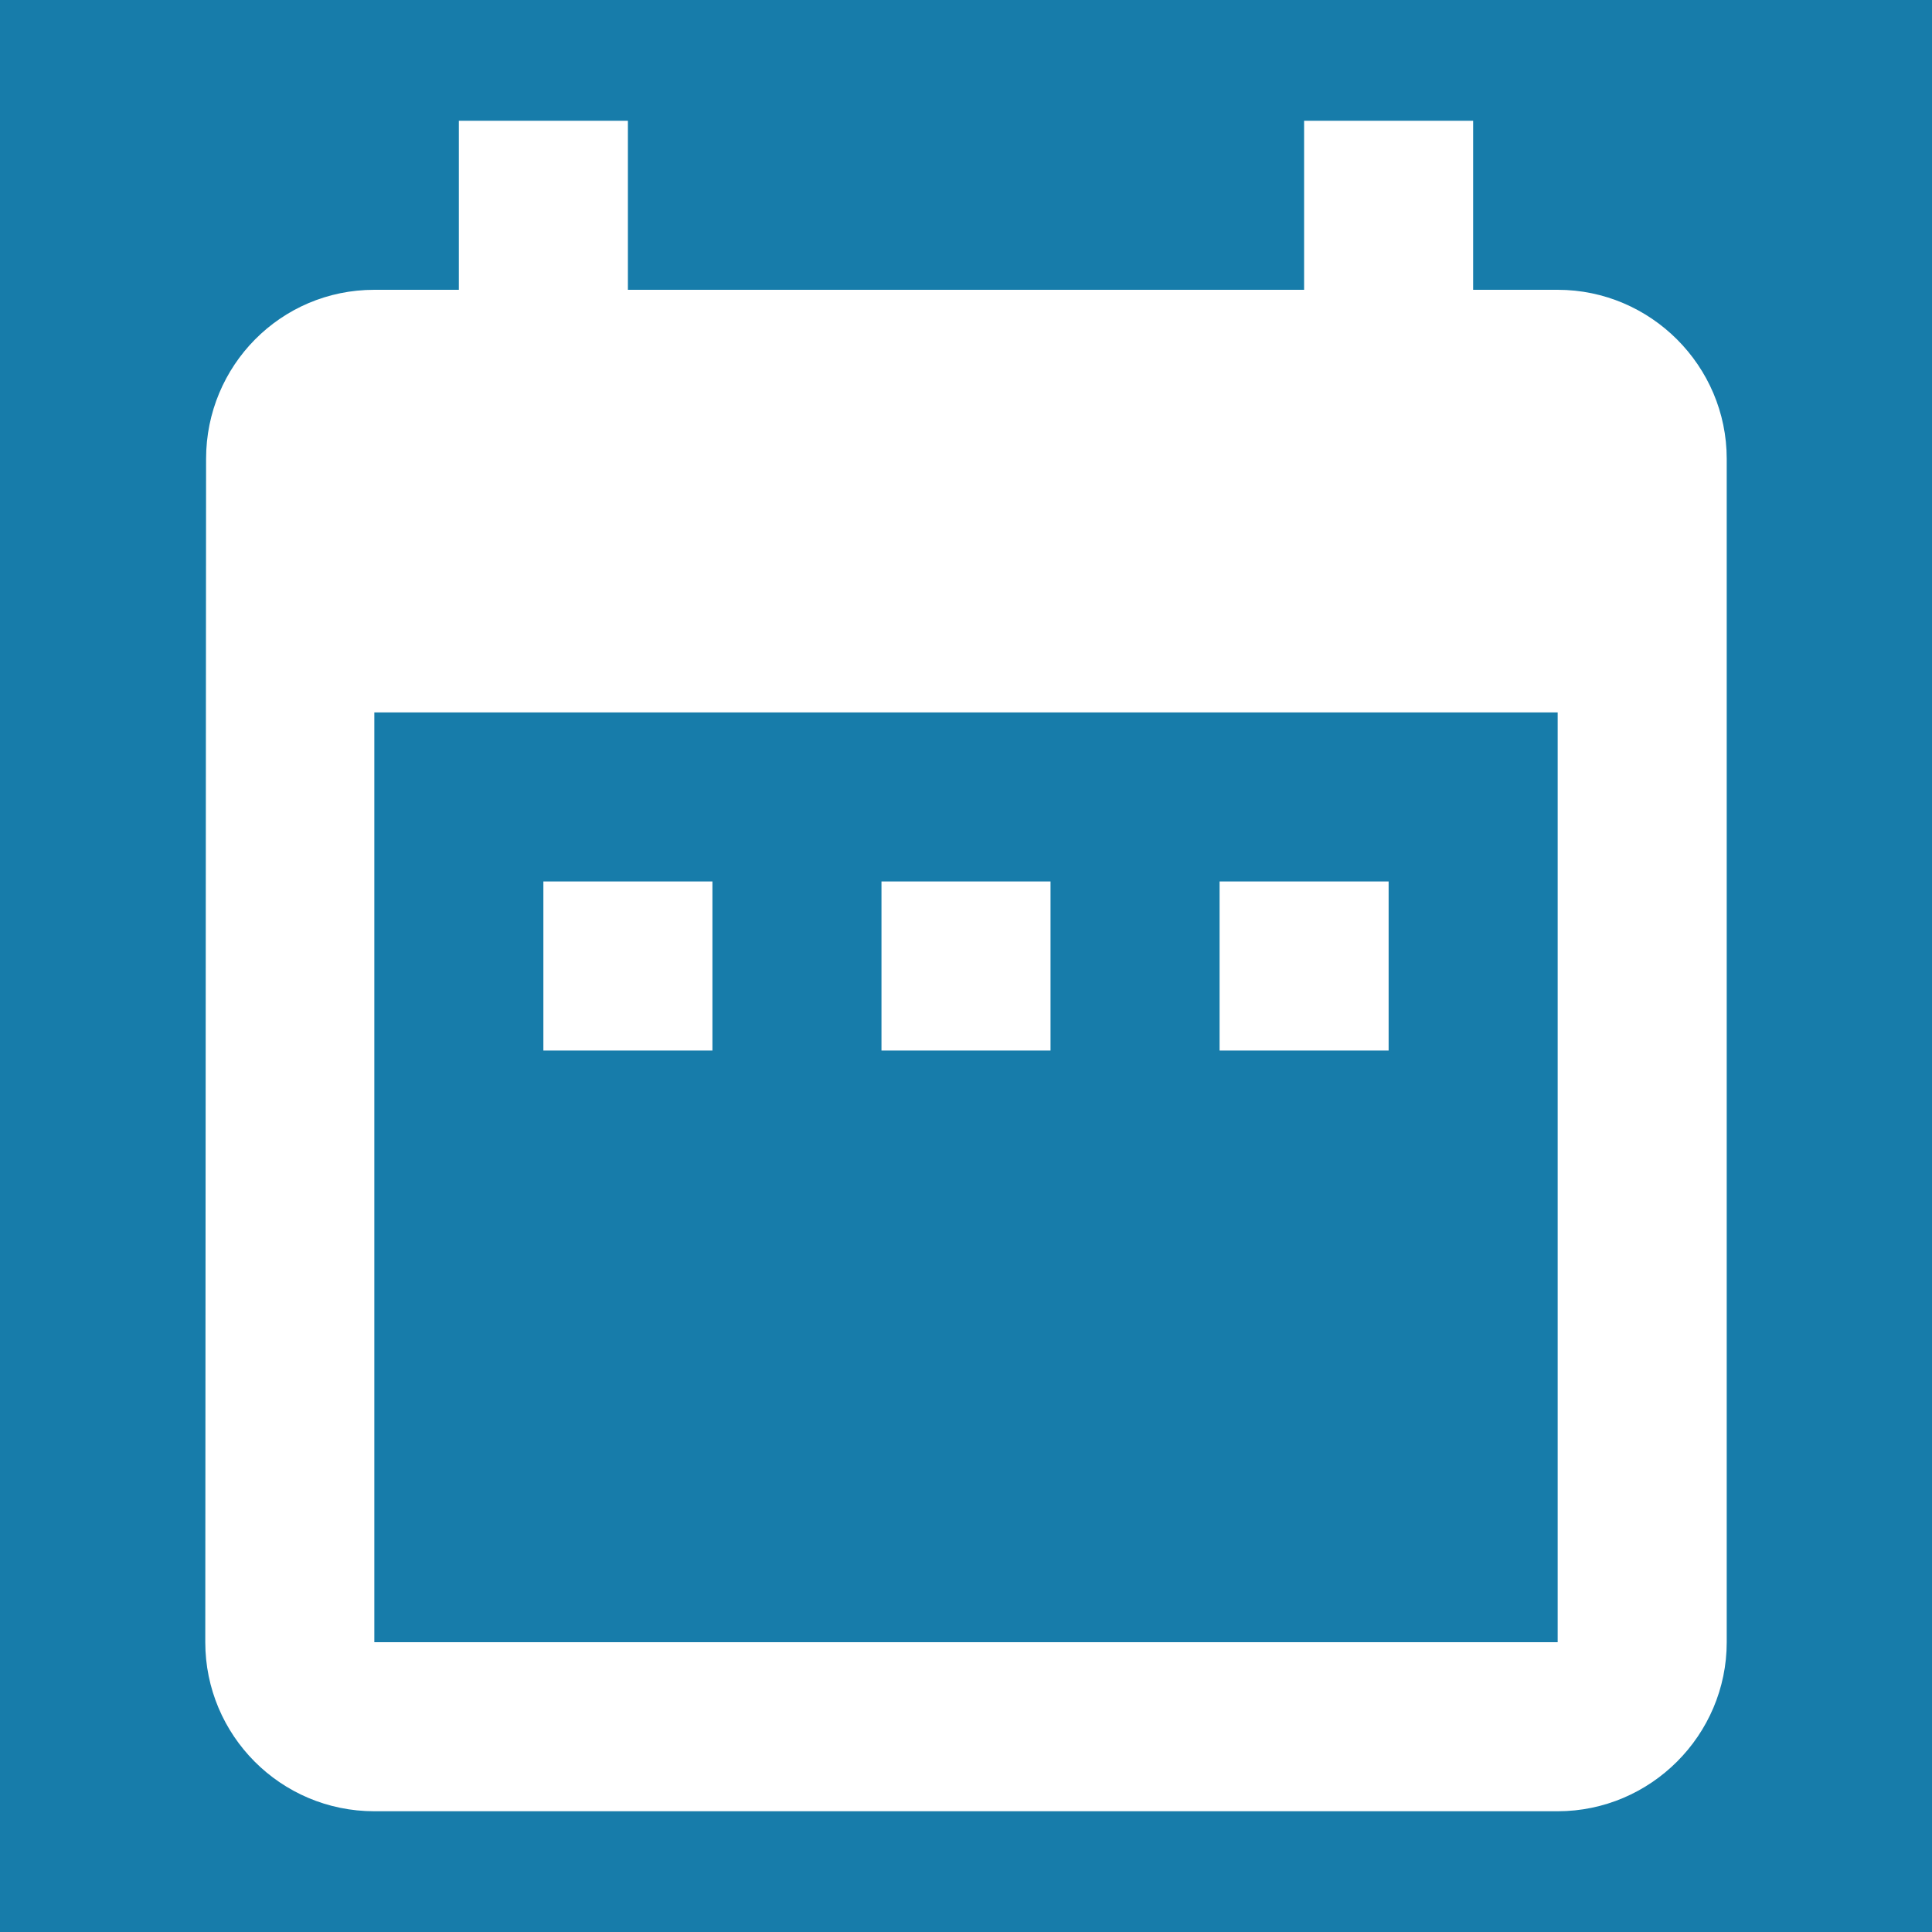 <?xml version="1.0" encoding="UTF-8"?>
<svg id="Calque_1" data-name="Calque 1" xmlns="http://www.w3.org/2000/svg" viewBox="0 0 48 48">
  <rect x="0" width="48" height="48" style="fill: #177caa;"/>
  <path d="M17.7,21.9h-4.2v4.2h4.2v-4.2Zm8.4,0h-4.2v4.2h4.2v-4.2Zm8.4,0h-4.2v4.2h4.2v-4.2Zm4.2-14.7h-2.1V3h-4.2V7.2H15.6V3h-4.2V7.2h-2.1c-2.33,0-4.18,1.89-4.18,4.2l-.02,29.4c0,2.31,1.87,4.2,4.2,4.2h29.4c2.31,0,4.2-1.89,4.2-4.2V11.4c0-2.31-1.89-4.2-4.2-4.2Zm0,33.6H9.3V17.7h29.4v23.1Z" style="fill: #fff;"/>
</svg>